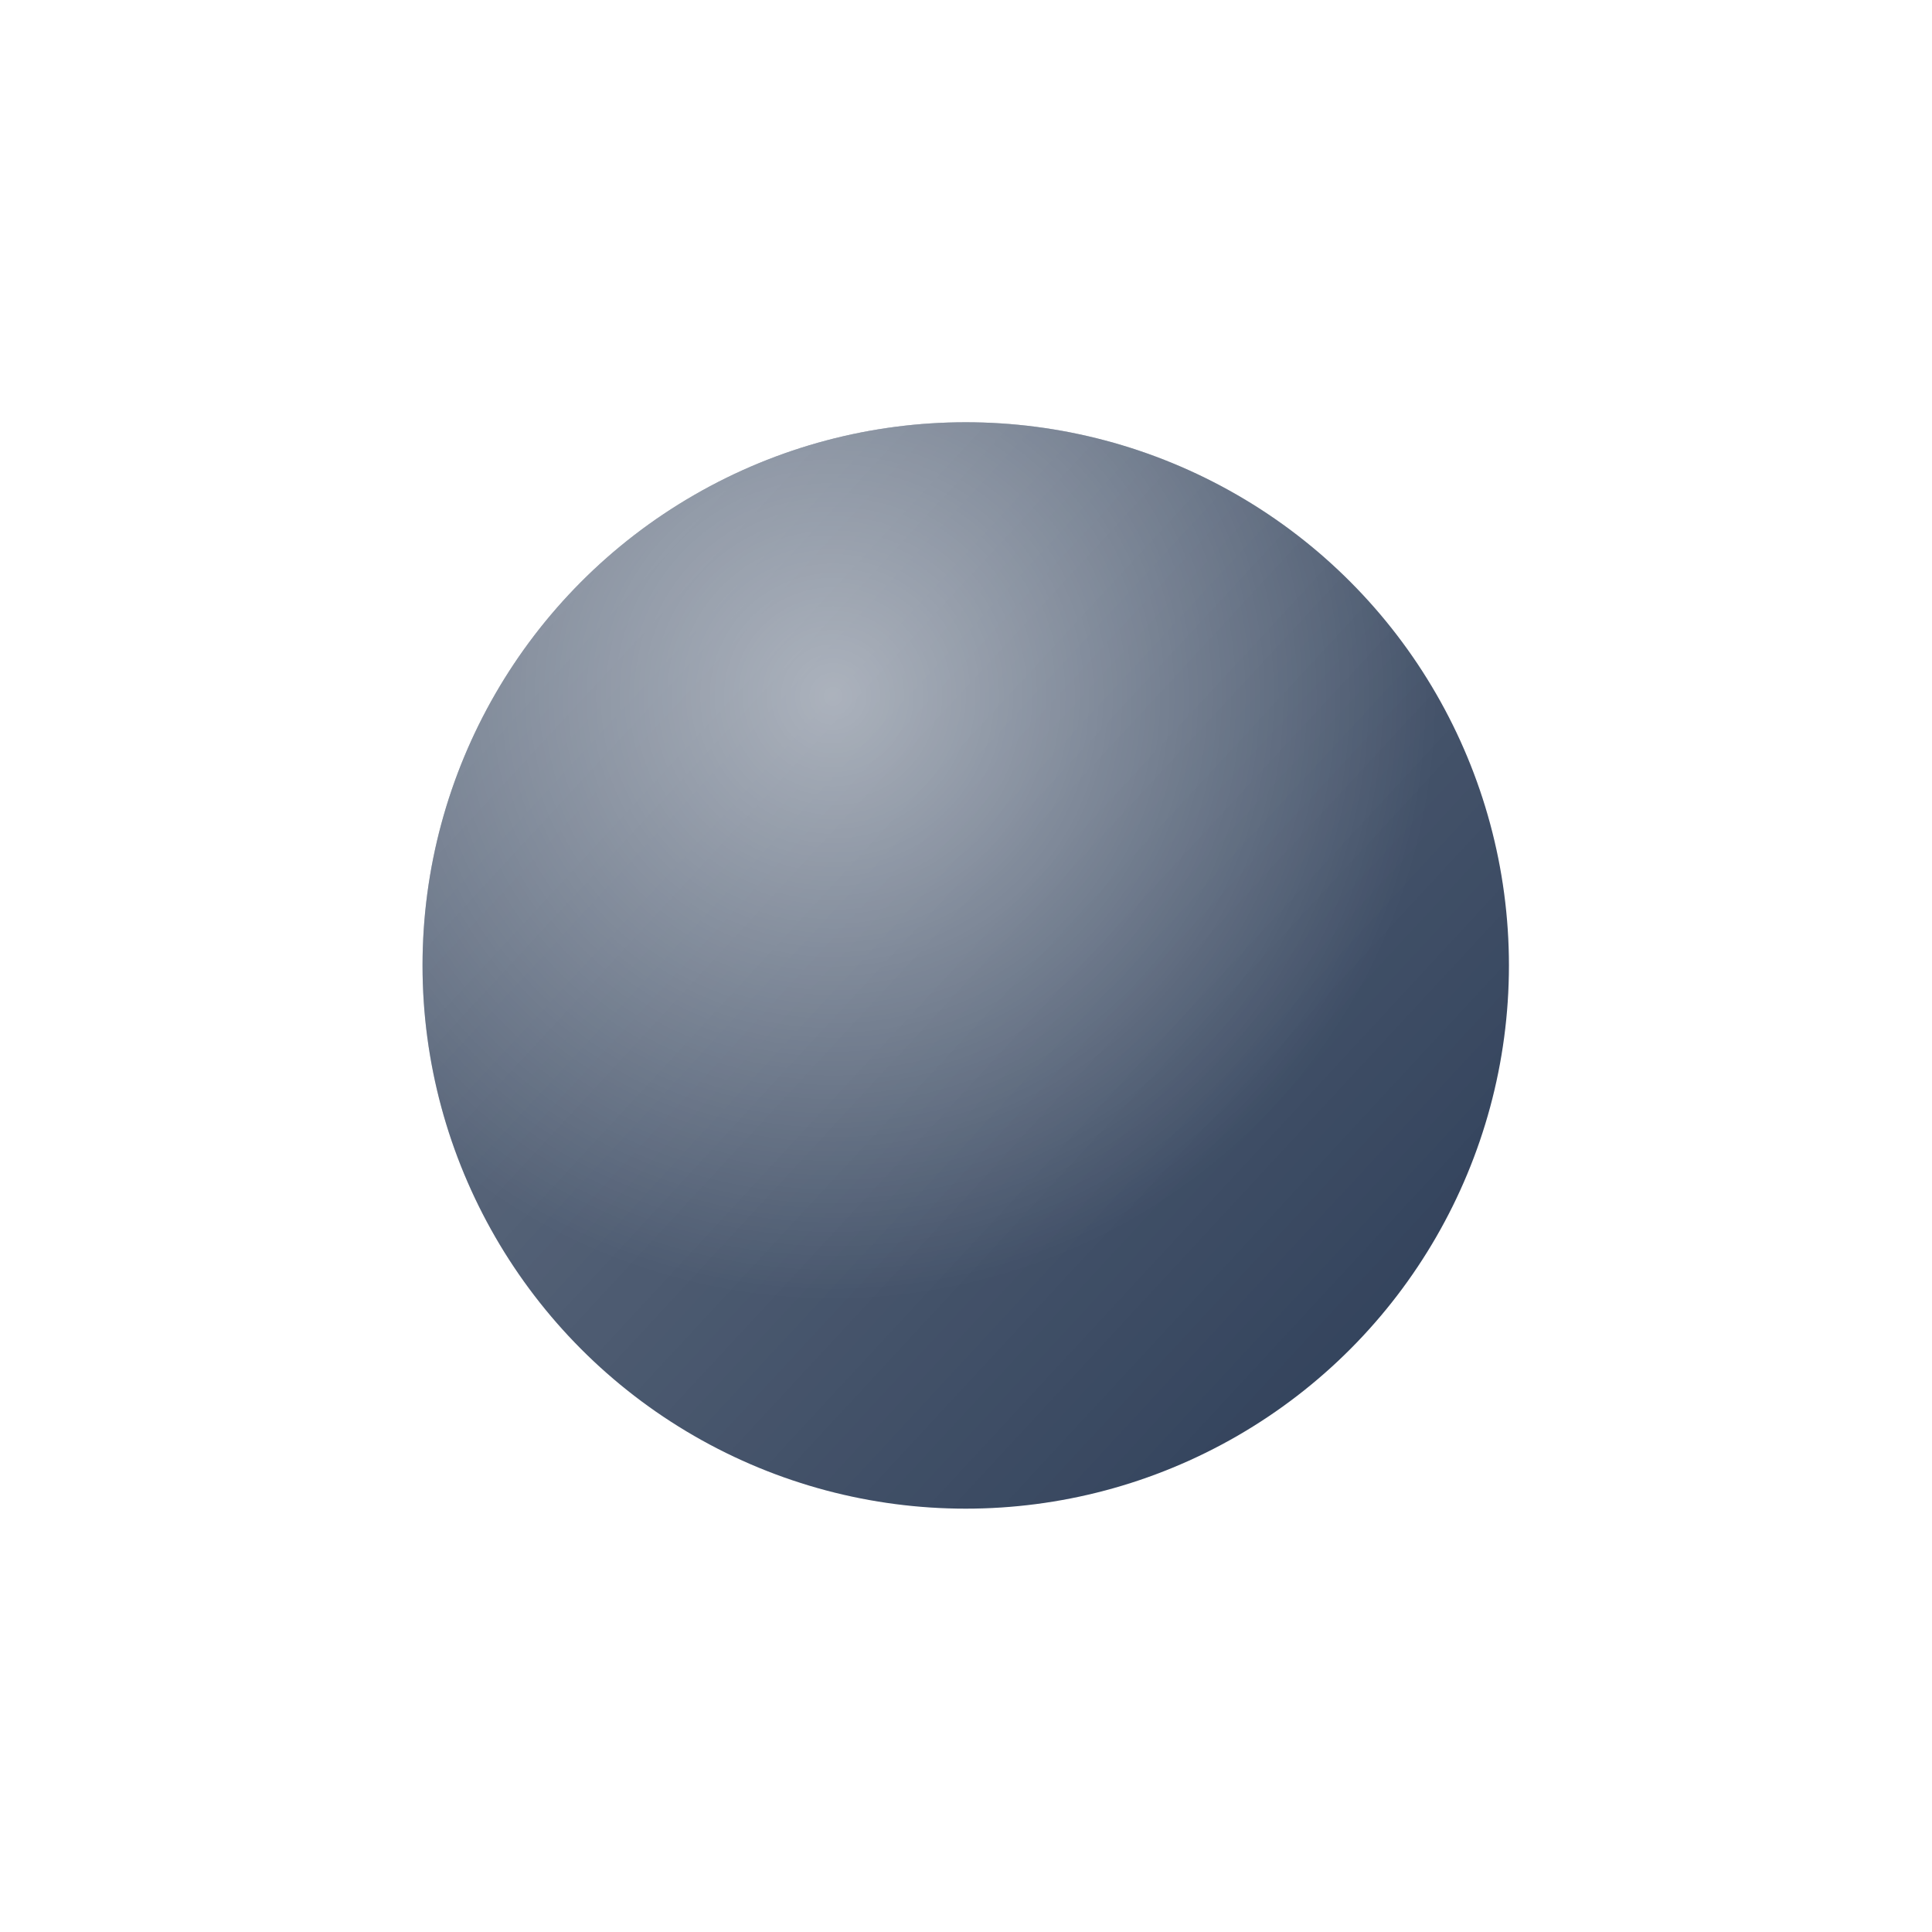 <svg width="345" height="345" viewBox="0 0 345 345" fill="none" xmlns="http://www.w3.org/2000/svg">
<g filter="url(#filter0_d_1366_161)">
<circle cx="135" cy="97.5" r="97" fill="#34445D"/>
<circle cx="135" cy="97.5" r="97" fill="url(#paint0_linear_1366_161)" fill-opacity="0.5"/>
<circle cx="135" cy="97.5" r="97" fill="url(#paint1_radial_1366_161)" fill-opacity="0.5"/>
</g>
<defs>
<filter id="filter0_d_1366_161" x="0.548" y="0.5" width="343.807" height="343.807" filterUnits="userSpaceOnUse" color-interpolation-filters="sRGB">
<feFlood flood-opacity="0" result="BackgroundImageFix"/>
<feColorMatrix in="SourceAlpha" type="matrix" values="0 0 0 0 0 0 0 0 0 0 0 0 0 0 0 0 0 0 127 0" result="hardAlpha"/>
<feOffset dx="37.452" dy="74.903"/>
<feGaussianBlur stdDeviation="37.452"/>
<feColorMatrix type="matrix" values="0 0 0 0 0 0 0 0 0 0 0 0 0 0 0 0 0 0 0.3 0"/>
<feBlend mode="normal" in2="BackgroundImageFix" result="effect1_dropShadow_1366_161"/>
<feBlend mode="normal" in="SourceGraphic" in2="effect1_dropShadow_1366_161" result="shape"/>
</filter>
<linearGradient id="paint0_linear_1366_161" x1="66.073" y1="29.258" x2="209.176" y2="161.862" gradientUnits="userSpaceOnUse">
<stop stop-color="white" stop-opacity="0.47"/>
<stop offset="1" stop-color="white" stop-opacity="0"/>
</linearGradient>
<radialGradient id="paint1_radial_1366_161" cx="0" cy="0" r="1" gradientUnits="userSpaceOnUse" gradientTransform="translate(111.035 49.342) rotate(53.999) scale(108.333)">
<stop stop-color="white"/>
<stop offset="1" stop-color="white" stop-opacity="0"/>
</radialGradient>
</defs>
</svg>
